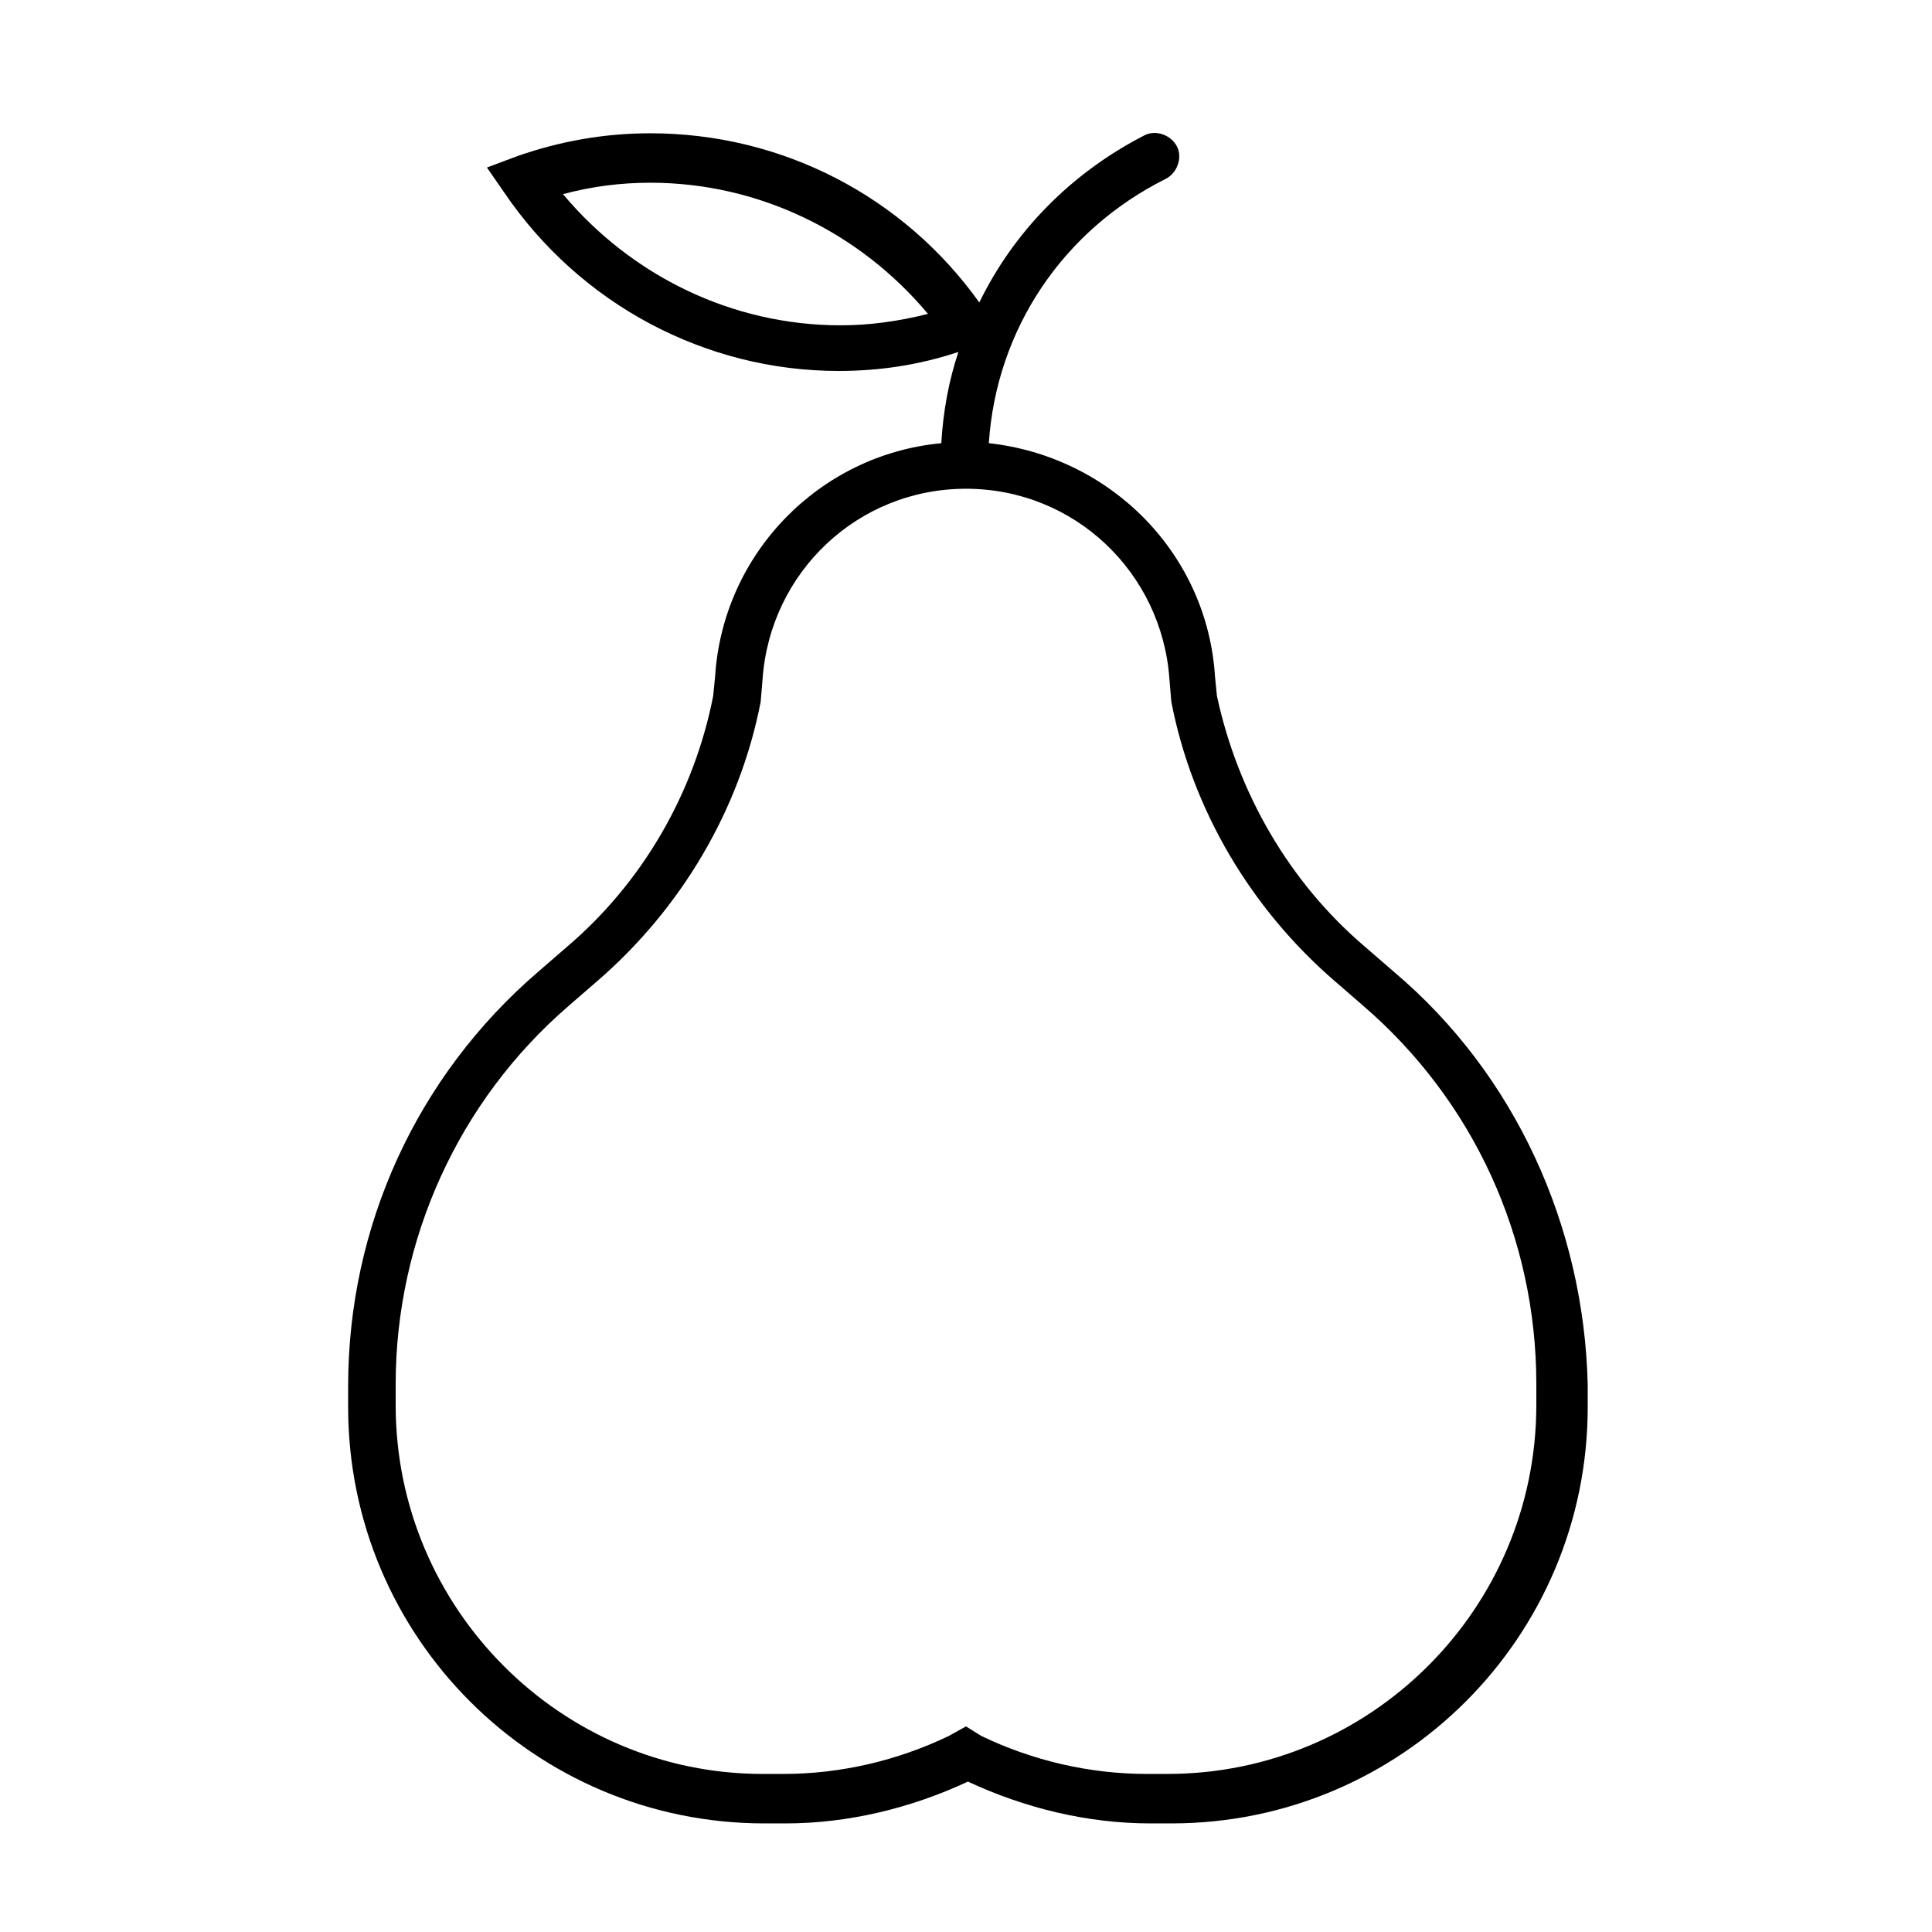 <?xml version="1.0" encoding="UTF-8"?>
<!-- Uploaded to: SVG Repo, www.svgrepo.com, Generator: SVG Repo Mixer Tools -->
<svg fill="#000000" width="800px" height="800px" version="1.1" viewBox="144 144 512 512" xmlns="http://www.w3.org/2000/svg">
 <path d="m513.36 401.51-7.559-6.551c-20.152-17.129-33.754-40.809-39.297-66.504l-0.504-5.039c-2.016-32.746-27.711-58.441-59.953-61.969 2.016-30.23 19.648-56.426 46.855-70.031 3.023-1.512 4.535-5.543 3.023-8.566-1.512-3.023-5.543-4.535-8.566-3.023-19.648 10.078-34.762 25.695-43.832 44.336-20.152-28.215-52.395-44.84-87.16-44.84-12.09 0-23.68 2.016-35.266 6.047l-8.059 3.027 4.535 6.551c20.152 29.727 53.402 47.359 88.672 47.359 10.578 0 21.16-1.512 31.738-5.039-2.519 7.559-4.031 15.617-4.535 24.184-32.242 3.023-57.938 29.223-59.953 61.969l-0.504 5.039c-5.039 25.691-18.641 49.371-38.793 66.5l-7.559 6.551c-32.242 27.711-50.383 67.512-50.383 109.83v5.543c0 60.961 49.375 110.34 110.34 110.34h5.543c16.625 0 33.25-4.031 48.367-11.082 15.113 7.055 31.738 11.082 48.367 11.082h5.543c60.961 0 110.34-49.375 110.34-110.34l-0.004-6.051c-1.008-41.816-19.148-82.121-51.391-109.32zm-146.61-171.3c-28.719 0-55.418-13.098-73.555-34.762 7.559-2.016 15.113-3.023 23.176-3.023 28.719 0 55.418 13.098 73.555 34.762-8.059 2.016-15.617 3.023-23.176 3.023zm184.39 286.16c0 53.906-43.832 97.738-97.738 97.738h-5.543c-15.113 0-30.23-3.527-43.832-10.078l-4.027-2.516-4.535 2.519c-13.602 6.551-28.719 10.078-43.832 10.078h-5.543c-53.402-0.004-97.234-43.836-97.234-97.742v-5.543c0-38.289 16.625-75.066 45.848-100.26l7.559-6.551c22.168-19.145 37.785-45.344 43.328-74.059l0.504-6.047c2.016-28.215 25.191-50.383 53.906-50.383 28.719 0 51.891 22.168 53.906 50.383l0.504 6.047c5.543 28.719 21.16 54.914 43.328 74.059l7.559 6.551c29.223 25.191 45.848 61.465 45.848 100.26z"/>
</svg>
